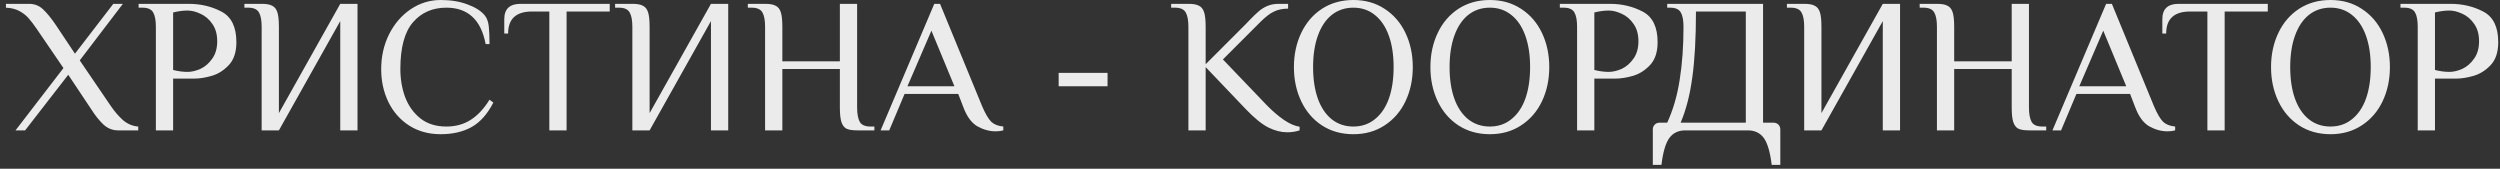 <?xml version="1.0" encoding="UTF-8"?> <svg xmlns="http://www.w3.org/2000/svg" width="326" height="22" viewBox="0 0 326 22" fill="none"><rect x="0" y="0" width="326" height="22" fill="#333333" stroke="none"/> <path d="M8.275 8.875L4.775 3.75C4.375 3.167 4.025 2.708 3.725 2.375C3.425 2.025 3.033 1.717 2.55 1.45C2.067 1.183 1.475 1.033 0.775 1V0.5H3.775C4.508 0.5 5.125 0.742 5.625 1.225C6.125 1.692 6.675 2.367 7.275 3.25L9.775 7L14.775 0.5H16.025L10.4 7.875L14.4 13.75C14.917 14.517 15.467 15.158 16.05 15.675C16.65 16.175 17.308 16.45 18.025 16.5V17H15.4C14.683 17 14.05 16.75 13.5 16.25C12.95 15.733 12.417 15.067 11.9 14.25L8.9 9.75L3.275 17H2.025L8.275 8.875ZM20.325 3.5C20.325 2.65 20.208 2.025 19.975 1.625C19.741 1.208 19.275 1 18.575 1H18.075V0.5H24.575C26.175 0.5 27.616 0.842 28.9 1.525C30.183 2.208 30.825 3.533 30.825 5.5C30.825 6.8 30.491 7.8 29.825 8.5C29.158 9.2 28.408 9.667 27.575 9.9C26.758 10.133 26.008 10.25 25.325 10.25H22.575V17H20.325V3.5ZM24.45 9.375C24.983 9.375 25.55 9.242 26.15 8.975C26.75 8.692 27.258 8.25 27.675 7.65C28.108 7.05 28.325 6.292 28.325 5.375C28.325 4.458 28.108 3.7 27.675 3.1C27.258 2.5 26.75 2.067 26.15 1.8C25.55 1.517 24.983 1.375 24.45 1.375C23.866 1.375 23.241 1.458 22.575 1.625V9.125C23.241 9.292 23.866 9.375 24.45 9.375ZM34.119 3.5C34.119 2.65 34.002 2.025 33.769 1.625C33.535 1.208 33.069 1 32.369 1H31.869V0.5H34.119C34.735 0.5 35.194 0.583 35.494 0.75C35.81 0.9 36.035 1.183 36.169 1.6C36.302 2.017 36.369 2.65 36.369 3.5V14.75L44.369 0.5H46.619V17H44.369V2.75L36.369 17H34.119V3.5ZM57.457 17.5C55.907 17.5 54.541 17.125 53.357 16.375C52.191 15.625 51.291 14.608 50.657 13.325C50.024 12.025 49.707 10.583 49.707 9C49.707 7.367 50.049 5.858 50.732 4.475C51.432 3.092 52.374 2 53.557 1.2C54.757 0.4 56.057 -1.78814e-07 57.457 -1.78814e-07C58.791 -1.78814e-07 59.957 0.192 60.957 0.575C61.974 0.942 62.724 1.417 63.207 2C63.491 2.35 63.666 2.817 63.732 3.4C63.799 3.967 63.832 4.75 63.832 5.75H63.332C63.016 4.133 62.432 2.942 61.582 2.175C60.732 1.392 59.607 1 58.207 1C56.407 1 54.957 1.633 53.857 2.9C52.757 4.167 52.207 6.2 52.207 9C52.207 10.317 52.416 11.542 52.832 12.675C53.266 13.808 53.932 14.733 54.832 15.45C55.732 16.15 56.857 16.5 58.207 16.5C59.424 16.5 60.482 16.208 61.382 15.625C62.299 15.042 63.116 14.167 63.832 13L64.332 13.375C63.566 14.875 62.616 15.942 61.482 16.575C60.366 17.192 59.024 17.5 57.457 17.5ZM71.633 1.5H69.383C67.3 1.5 66.258 2.458 66.258 4.375H65.758V2.5C65.758 1.167 66.467 0.5 67.883 0.5H79.508V1.5H73.883V17H71.633V1.5ZM82.459 3.5C82.459 2.65 82.342 2.025 82.109 1.625C81.875 1.208 81.409 1 80.709 1H80.209V0.5H82.459C83.075 0.5 83.534 0.583 83.834 0.75C84.15 0.9 84.375 1.183 84.509 1.6C84.642 2.017 84.709 2.65 84.709 3.5V14.75L92.709 0.5H94.959V17H92.709V2.75L84.709 17H82.459V3.5ZM99.768 3.5C99.768 2.65 99.651 2.025 99.418 1.625C99.185 1.208 98.718 1 98.018 1H97.518V0.5H99.768C100.385 0.5 100.843 0.583 101.143 0.75C101.46 0.9 101.685 1.183 101.818 1.6C101.951 2.017 102.018 2.65 102.018 3.5V8H109.518V0.5H111.768V14C111.768 14.85 111.885 15.483 112.118 15.9C112.351 16.3 112.818 16.5 113.518 16.5H114.018V17H111.768C111.151 17 110.685 16.925 110.368 16.775C110.068 16.608 109.851 16.317 109.718 15.9C109.585 15.483 109.518 14.85 109.518 14V9H102.018V17H99.768V3.5ZM129.831 17.125C129.031 17.125 128.24 16.908 127.456 16.475C126.673 16.025 126.048 15.158 125.581 13.875L124.956 12.25H117.956L115.956 17H114.831L121.831 0.5H122.581L128.081 13.875C128.498 14.842 128.89 15.508 129.256 15.875C129.623 16.225 130.148 16.433 130.831 16.5V17C130.531 17.083 130.198 17.125 129.831 17.125ZM118.331 11.25H124.456L121.456 4L118.331 11.25ZM138.05 11.25V9.5H144.425V11.25H138.05ZM167.843 17.25C167.06 17.25 166.243 17.042 165.393 16.625C164.543 16.192 163.568 15.4 162.468 14.25L157.218 8.75V17H154.968V3.5C154.968 2.65 154.852 2.025 154.618 1.625C154.385 1.208 153.918 1 153.218 1H152.718V0.5H154.968C155.585 0.5 156.043 0.583 156.343 0.75C156.66 0.9 156.885 1.183 157.018 1.6C157.152 2.017 157.218 2.65 157.218 3.5V8.375L162.468 3.125L162.968 2.6C163.435 2.117 163.827 1.742 164.143 1.475C164.46 1.192 164.835 0.958 165.268 0.775C165.702 0.592 166.185 0.5 166.718 0.5H167.968V1.125C167.268 1.125 166.66 1.25 166.143 1.5C165.627 1.733 165.027 2.192 164.343 2.875L159.468 7.75L165.218 13.75C165.952 14.5 166.693 15.133 167.443 15.65C168.193 16.15 168.868 16.442 169.468 16.525V17C168.968 17.167 168.427 17.25 167.843 17.25ZM176.477 17.5C174.927 17.5 173.56 17.117 172.377 16.35C171.21 15.583 170.31 14.533 169.677 13.2C169.044 11.867 168.727 10.383 168.727 8.75C168.727 7.117 169.044 5.633 169.677 4.3C170.31 2.967 171.21 1.917 172.377 1.15C173.56 0.383 174.927 -1.78814e-07 176.477 -1.78814e-07C178.027 -1.78814e-07 179.385 0.383 180.552 1.15C181.735 1.917 182.644 2.967 183.277 4.3C183.91 5.633 184.227 7.117 184.227 8.75C184.227 10.383 183.91 11.867 183.277 13.2C182.644 14.533 181.735 15.583 180.552 16.35C179.385 17.117 178.027 17.5 176.477 17.5ZM176.477 16.5C177.56 16.5 178.494 16.183 179.277 15.55C180.077 14.917 180.685 14.025 181.102 12.875C181.519 11.708 181.727 10.333 181.727 8.75C181.727 7.167 181.519 5.8 181.102 4.65C180.685 3.483 180.077 2.583 179.277 1.95C178.494 1.317 177.56 1 176.477 1C175.394 1 174.452 1.317 173.652 1.95C172.869 2.583 172.269 3.483 171.852 4.65C171.435 5.8 171.227 7.167 171.227 8.75C171.227 10.333 171.435 11.708 171.852 12.875C172.269 14.025 172.869 14.917 173.652 15.55C174.452 16.183 175.394 16.5 176.477 16.5ZM194.275 17.5C192.725 17.5 191.358 17.117 190.175 16.35C189.008 15.583 188.108 14.533 187.475 13.2C186.842 11.867 186.525 10.383 186.525 8.75C186.525 7.117 186.842 5.633 187.475 4.3C188.108 2.967 189.008 1.917 190.175 1.15C191.358 0.383 192.725 -1.78814e-07 194.275 -1.78814e-07C195.825 -1.78814e-07 197.183 0.383 198.35 1.15C199.533 1.917 200.442 2.967 201.075 4.3C201.708 5.633 202.025 7.117 202.025 8.75C202.025 10.383 201.708 11.867 201.075 13.2C200.442 14.533 199.533 15.583 198.35 16.35C197.183 17.117 195.825 17.5 194.275 17.5ZM194.275 16.5C195.358 16.5 196.292 16.183 197.075 15.55C197.875 14.917 198.483 14.025 198.9 12.875C199.317 11.708 199.525 10.333 199.525 8.75C199.525 7.167 199.317 5.8 198.9 4.65C198.483 3.483 197.875 2.583 197.075 1.95C196.292 1.317 195.358 1 194.275 1C193.192 1 192.25 1.317 191.45 1.95C190.667 2.583 190.067 3.483 189.65 4.65C189.233 5.8 189.025 7.167 189.025 8.75C189.025 10.333 189.233 11.708 189.65 12.875C190.067 14.025 190.667 14.917 191.45 15.55C192.25 16.183 193.192 16.5 194.275 16.5ZM205.652 3.5C205.652 2.65 205.535 2.025 205.302 1.625C205.069 1.208 204.602 1 203.902 1H203.402V0.5H209.902C211.502 0.5 212.944 0.842 214.227 1.525C215.51 2.208 216.152 3.533 216.152 5.5C216.152 6.8 215.819 7.8 215.152 8.5C214.485 9.2 213.735 9.667 212.902 9.9C212.085 10.133 211.335 10.25 210.652 10.25H207.902V17H205.652V3.5ZM209.777 9.375C210.31 9.375 210.877 9.242 211.477 8.975C212.077 8.692 212.585 8.25 213.002 7.65C213.435 7.05 213.652 6.292 213.652 5.375C213.652 4.458 213.435 3.7 213.002 3.1C212.585 2.5 212.077 2.067 211.477 1.8C210.877 1.517 210.31 1.375 209.777 1.375C209.194 1.375 208.569 1.458 207.902 1.625V9.125C208.569 9.292 209.194 9.375 209.777 9.375ZM215.528 16.875C215.528 16.625 215.611 16.417 215.778 16.25C215.945 16.083 216.153 16 216.403 16H217.403C218.17 14.333 218.711 12.475 219.028 10.425C219.361 8.358 219.528 6.05 219.528 3.5C219.528 2.65 219.411 2.025 219.178 1.625C218.945 1.208 218.478 1 217.778 1H217.403V0.5H229.903V16H231.278C231.528 16 231.736 16.083 231.903 16.25C232.07 16.417 232.153 16.625 232.153 16.875V21.5H231.028C230.828 19.833 230.486 18.667 230.003 18C229.52 17.333 228.82 17 227.903 17H219.778C218.861 17 218.161 17.333 217.678 18C217.195 18.667 216.853 19.833 216.653 21.5H215.528V16.875ZM227.653 16V1.5H221.153C221.153 4.95 220.995 7.808 220.678 10.075C220.378 12.342 219.87 14.317 219.153 16H227.653ZM235.266 3.5C235.266 2.65 235.15 2.025 234.916 1.625C234.683 1.208 234.216 1 233.516 1H233.016V0.5H235.266C235.883 0.5 236.341 0.583 236.641 0.75C236.958 0.9 237.183 1.183 237.316 1.6C237.45 2.017 237.516 2.65 237.516 3.5V14.75L245.516 0.5H247.766V17H245.516V2.75L237.516 17H235.266V3.5ZM252.576 3.5C252.576 2.65 252.459 2.025 252.226 1.625C251.992 1.208 251.526 1 250.826 1H250.326V0.5H252.576C253.192 0.5 253.651 0.583 253.951 0.75C254.267 0.9 254.492 1.183 254.626 1.6C254.759 2.017 254.826 2.65 254.826 3.5V8H262.326V0.5H264.576V14C264.576 14.85 264.692 15.483 264.926 15.9C265.159 16.3 265.626 16.5 266.326 16.5H266.826V17H264.576C263.959 17 263.492 16.925 263.176 16.775C262.876 16.608 262.659 16.317 262.526 15.9C262.392 15.483 262.326 14.85 262.326 14V9H254.826V17H252.576V3.5ZM282.639 17.125C281.839 17.125 281.047 16.908 280.264 16.475C279.481 16.025 278.856 15.158 278.389 13.875L277.764 12.25H270.764L268.764 17H267.639L274.639 0.5H275.389L280.889 13.875C281.306 14.842 281.697 15.508 282.064 15.875C282.431 16.225 282.956 16.433 283.639 16.5V17C283.339 17.083 283.006 17.125 282.639 17.125ZM271.139 11.25H277.264L274.264 4L271.139 11.25ZM287.844 1.5H285.594C283.511 1.5 282.469 2.458 282.469 4.375H281.969V2.5C281.969 1.167 282.678 0.5 284.094 0.5H295.719V1.5H290.094V17H287.844V1.5ZM303.894 17.5C302.344 17.5 300.977 17.117 299.794 16.35C298.627 15.583 297.727 14.533 297.094 13.2C296.461 11.867 296.144 10.383 296.144 8.75C296.144 7.117 296.461 5.633 297.094 4.3C297.727 2.967 298.627 1.917 299.794 1.15C300.977 0.383 302.344 -1.78814e-07 303.894 -1.78814e-07C305.444 -1.78814e-07 306.802 0.383 307.969 1.15C309.152 1.917 310.061 2.967 310.694 4.3C311.327 5.633 311.644 7.117 311.644 8.75C311.644 10.383 311.327 11.867 310.694 13.2C310.061 14.533 309.152 15.583 307.969 16.35C306.802 17.117 305.444 17.5 303.894 17.5ZM303.894 16.5C304.977 16.5 305.911 16.183 306.694 15.55C307.494 14.917 308.102 14.025 308.519 12.875C308.936 11.708 309.144 10.333 309.144 8.75C309.144 7.167 308.936 5.8 308.519 4.65C308.102 3.483 307.494 2.583 306.694 1.95C305.911 1.317 304.977 1 303.894 1C302.811 1 301.869 1.317 301.069 1.95C300.286 2.583 299.686 3.483 299.269 4.65C298.852 5.8 298.644 7.167 298.644 8.75C298.644 10.333 298.852 11.708 299.269 12.875C299.686 14.025 300.286 14.917 301.069 15.55C301.869 16.183 302.811 16.5 303.894 16.5ZM315.271 3.5C315.271 2.65 315.154 2.025 314.921 1.625C314.688 1.208 314.221 1 313.521 1H313.021V0.5H319.521C321.121 0.5 322.563 0.842 323.846 1.525C325.129 2.208 325.771 3.533 325.771 5.5C325.771 6.8 325.438 7.8 324.771 8.5C324.104 9.2 323.354 9.667 322.521 9.9C321.704 10.133 320.954 10.25 320.271 10.25H317.521V17H315.271V3.5ZM319.396 9.375C319.929 9.375 320.496 9.242 321.096 8.975C321.696 8.692 322.204 8.25 322.621 7.65C323.054 7.05 323.271 6.292 323.271 5.375C323.271 4.458 323.054 3.7 322.621 3.1C322.204 2.5 321.696 2.067 321.096 1.8C320.496 1.517 319.929 1.375 319.396 1.375C318.813 1.375 318.188 1.458 317.521 1.625V9.125C318.188 9.292 318.813 9.375 319.396 9.375Z" fill="#EBEBEB"></path> </svg> 